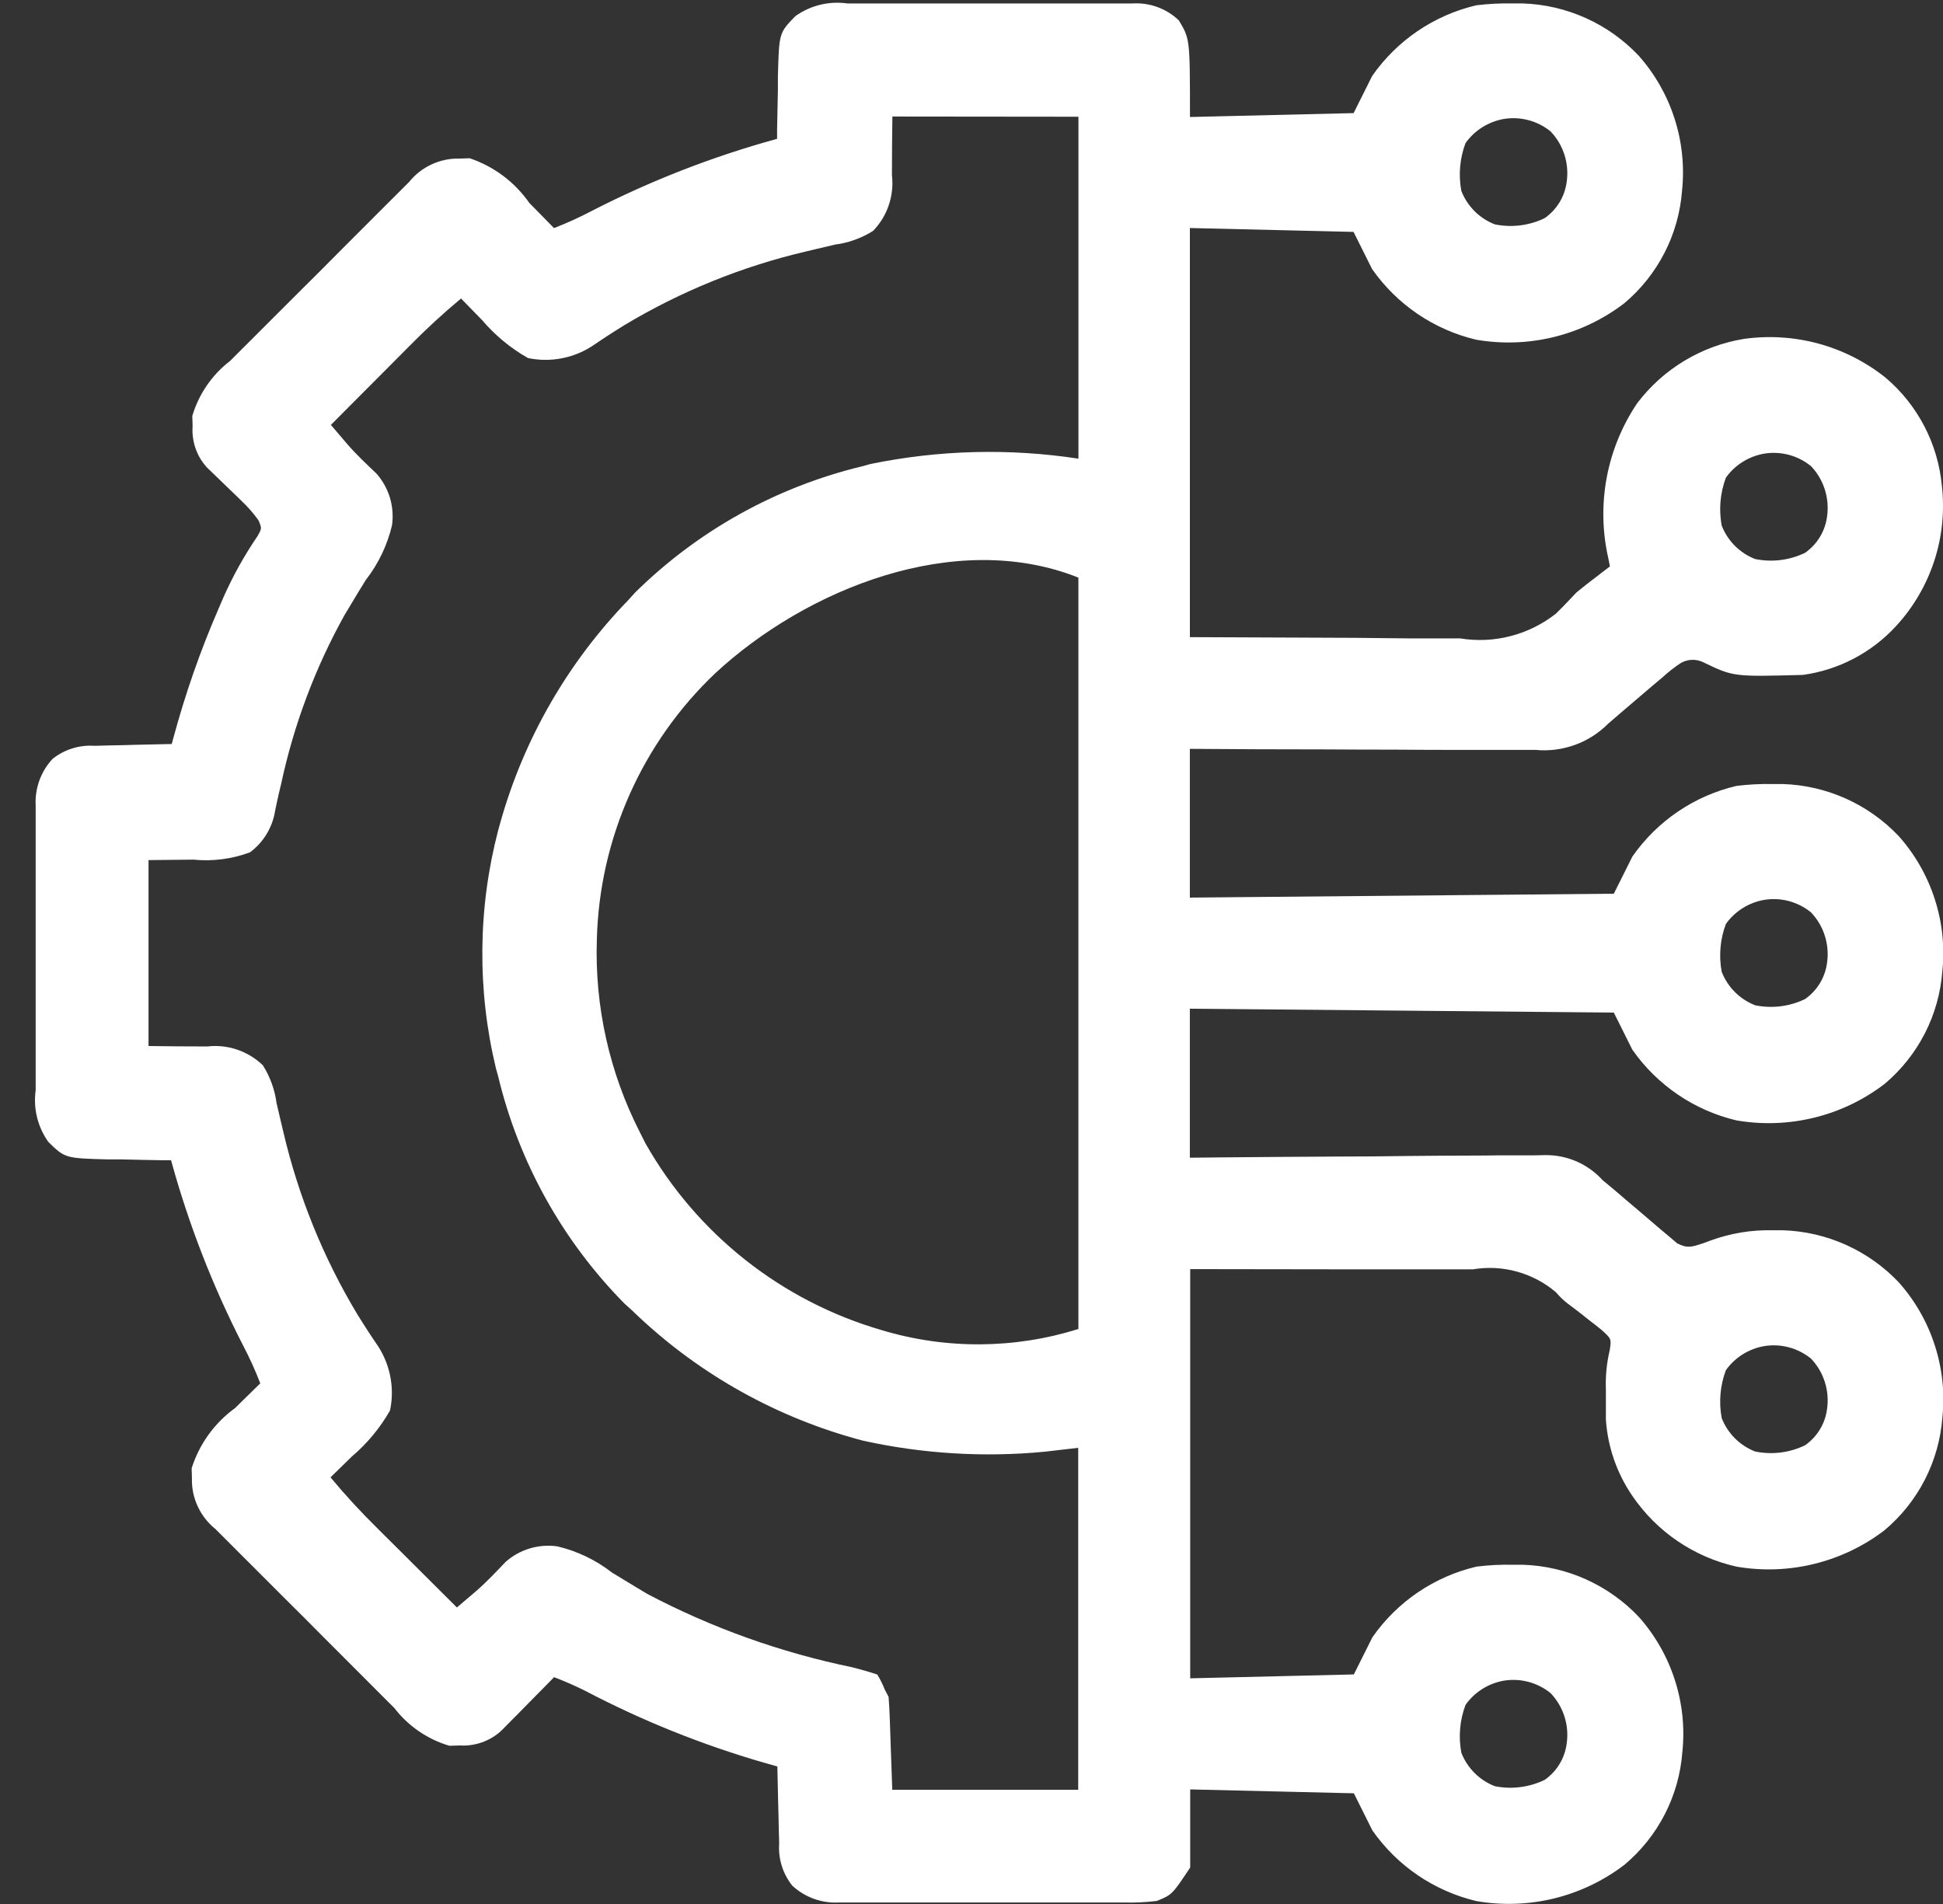 <svg width="50" height="49" viewBox="0 0 50 49" fill="none" xmlns="http://www.w3.org/2000/svg">
<rect x="0" y="0" width="50" height="49" fill="#333333" stroke="none"/>
<path d="M21.808 0.089H22.066C22.346 0.089 22.627 0.089 22.907 0.089H23.493H24.721C25.245 0.089 25.769 0.089 26.293 0.089C26.696 0.089 27.099 0.089 27.503 0.089H28.083C28.353 0.089 28.623 0.089 28.894 0.089H29.135C29.354 0.075 29.574 0.106 29.78 0.18C29.987 0.255 30.176 0.372 30.335 0.523C30.622 1.001 30.622 1.001 30.622 3.011L34.833 2.911L35.311 1.954C35.95 1.038 36.904 0.391 37.991 0.136C38.3 0.098 38.612 0.082 38.924 0.088H39.177C40.313 0.123 41.389 0.607 42.17 1.434C42.586 1.904 42.9 2.454 43.092 3.052C43.284 3.649 43.35 4.28 43.285 4.904C43.243 5.462 43.09 6.006 42.835 6.504C42.579 7.002 42.227 7.444 41.799 7.804C41.263 8.215 40.648 8.51 39.992 8.672C39.336 8.833 38.654 8.857 37.989 8.743C36.903 8.487 35.949 7.839 35.309 6.925L34.831 5.968L30.62 5.868V16.397L34.897 16.415L36.24 16.429H37.04C37.217 16.429 37.395 16.429 37.572 16.429C38.005 16.5 38.449 16.48 38.873 16.37C39.299 16.26 39.696 16.063 40.041 15.791C40.222 15.614 40.394 15.431 40.568 15.247C40.735 15.11 40.904 14.976 41.076 14.847L41.284 14.687L41.429 14.577L41.383 14.347C41.231 13.668 41.219 12.966 41.348 12.282C41.477 11.598 41.745 10.948 42.134 10.372C42.804 9.49 43.788 8.899 44.881 8.721C45.523 8.632 46.176 8.674 46.801 8.844C47.426 9.015 48.01 9.312 48.517 9.715C49.348 10.417 49.87 11.418 49.971 12.501C50.045 13.151 49.979 13.81 49.776 14.432C49.573 15.055 49.239 15.626 48.796 16.108C48.167 16.795 47.318 17.241 46.396 17.369C44.607 17.417 44.607 17.417 43.832 17.044C43.741 16.999 43.639 16.977 43.538 16.981C43.436 16.985 43.337 17.014 43.249 17.065C43.082 17.176 42.924 17.3 42.777 17.436L42.499 17.669L41.869 18.207L41.703 18.349L41.385 18.623C41.143 18.867 40.85 19.055 40.526 19.171C40.203 19.288 39.858 19.332 39.516 19.299H39.224C38.907 19.299 38.589 19.299 38.272 19.299H37.611C37.032 19.299 36.452 19.297 35.873 19.292C35.282 19.292 34.69 19.29 34.099 19.286C32.939 19.286 31.779 19.281 30.619 19.272V23.1L41.529 23L42.007 22.043C42.646 21.127 43.6 20.48 44.687 20.225C44.996 20.187 45.308 20.171 45.62 20.177H45.873C47.009 20.212 48.085 20.696 48.866 21.523C49.283 21.993 49.597 22.544 49.789 23.142C49.982 23.739 50.048 24.37 49.983 24.995C49.941 25.553 49.788 26.097 49.533 26.595C49.277 27.093 48.925 27.535 48.497 27.895C47.961 28.306 47.346 28.601 46.69 28.762C46.034 28.924 45.352 28.948 44.687 28.834C43.601 28.578 42.647 27.93 42.007 27.016L41.529 26.059L30.619 25.959V29.794L31.512 29.785C32.486 29.776 33.461 29.769 34.435 29.764C35.026 29.764 35.616 29.759 36.207 29.75C36.777 29.744 37.347 29.74 37.918 29.739C38.135 29.739 38.352 29.737 38.57 29.733C38.87 29.733 39.18 29.733 39.485 29.733L39.756 29.727C40.035 29.723 40.312 29.778 40.569 29.889C40.825 30.001 41.054 30.166 41.242 30.373L41.559 30.636L41.859 30.894L42.182 31.167C42.369 31.326 42.556 31.485 42.742 31.646L42.966 31.833L43.157 31.996C43.427 32.137 43.536 32.089 43.827 31.996L44.016 31.926C44.529 31.738 45.074 31.648 45.621 31.661H45.874C47.01 31.696 48.086 32.18 48.867 33.007C49.284 33.477 49.598 34.028 49.79 34.626C49.983 35.223 50.049 35.855 49.984 36.479C49.942 37.037 49.789 37.581 49.534 38.079C49.278 38.577 48.926 39.019 48.498 39.379C47.962 39.79 47.347 40.085 46.691 40.246C46.035 40.408 45.353 40.432 44.688 40.318C43.596 40.074 42.638 39.424 42.008 38.5C41.608 37.917 41.372 37.238 41.325 36.533C41.325 36.409 41.325 36.409 41.325 36.283C41.325 36.198 41.325 36.112 41.325 36.024C41.325 35.936 41.325 35.855 41.325 35.767C41.311 35.422 41.345 35.076 41.425 34.74C41.468 34.455 41.468 34.455 41.205 34.218C41.096 34.13 40.986 34.044 40.875 33.96L40.716 33.833C40.606 33.746 40.496 33.662 40.384 33.579C40.256 33.486 40.141 33.378 40.04 33.257C39.748 33.008 39.405 32.827 39.035 32.725C38.666 32.623 38.278 32.603 37.9 32.667H37.344H36.828C36.194 32.667 35.559 32.667 34.928 32.667L30.628 32.661V43.192L34.839 43.092L35.317 42.135C35.956 41.219 36.91 40.572 37.997 40.317C38.306 40.279 38.618 40.263 38.93 40.269H39.183C40.319 40.304 41.395 40.788 42.176 41.615C42.593 42.085 42.907 42.636 43.099 43.234C43.292 43.831 43.358 44.462 43.293 45.087C43.251 45.645 43.098 46.189 42.843 46.687C42.587 47.185 42.235 47.627 41.807 47.987C41.271 48.398 40.656 48.693 40 48.855C39.344 49.016 38.662 49.04 37.997 48.926C36.911 48.669 35.957 48.022 35.317 47.108L34.839 46.151L30.628 46.051V48.061C30.162 48.761 30.162 48.761 29.767 48.922C29.484 48.956 29.199 48.969 28.914 48.961H28.656C28.376 48.961 28.095 48.961 27.815 48.961H27.229H26.001C25.477 48.961 24.953 48.961 24.429 48.961C24.026 48.961 23.622 48.961 23.219 48.961H22.639C22.369 48.961 22.099 48.961 21.828 48.961H21.587C21.368 48.973 21.149 48.94 20.943 48.866C20.737 48.791 20.548 48.676 20.387 48.527C20.142 48.219 20.022 47.83 20.051 47.437L20.041 47.088L20.034 46.727L20.024 46.36C20.016 46.061 20.009 45.761 20.004 45.46L19.649 45.36C18.061 44.9 16.522 44.281 15.058 43.513C14.795 43.381 14.535 43.269 14.258 43.162L14.124 43.3L13.517 43.916L13.305 44.132L13.099 44.339L12.911 44.53C12.767 44.666 12.597 44.77 12.411 44.837C12.225 44.904 12.027 44.932 11.83 44.92L11.565 44.928C11.001 44.762 10.504 44.421 10.146 43.954L9.983 43.792L9.455 43.263L9.086 42.894L8.315 42.122C7.986 41.789 7.656 41.459 7.326 41.133L6.565 40.371L6.2 40.007L5.691 39.497L5.539 39.346C5.347 39.191 5.193 38.993 5.089 38.769C4.984 38.545 4.933 38.3 4.939 38.053C4.939 37.965 4.934 37.878 4.931 37.788C5.128 37.164 5.521 36.619 6.052 36.235L6.24 36.049L6.698 35.601C6.57 35.269 6.423 34.944 6.257 34.629C5.476 33.107 4.854 31.509 4.402 29.859H4.174C3.831 29.854 3.489 29.846 3.146 29.838H2.787C1.675 29.808 1.675 29.808 1.244 29.388C0.969 29.002 0.852 28.525 0.918 28.056C0.918 27.971 0.918 27.886 0.918 27.798C0.918 27.518 0.918 27.237 0.918 26.957C0.918 26.762 0.918 26.566 0.918 26.371C0.918 25.962 0.918 25.552 0.918 25.143C0.918 24.619 0.918 24.095 0.918 23.571C0.918 23.168 0.918 22.764 0.918 22.361C0.918 22.168 0.918 21.975 0.918 21.782C0.918 21.512 0.918 21.241 0.918 20.971C0.918 20.852 0.918 20.852 0.918 20.73C0.906 20.511 0.939 20.292 1.013 20.086C1.088 19.88 1.203 19.691 1.352 19.53C1.66 19.285 2.049 19.165 2.442 19.194L2.791 19.184L3.152 19.177L3.519 19.167C3.818 19.159 4.118 19.152 4.419 19.147L4.464 18.983C4.769 17.853 5.155 16.746 5.621 15.672L5.75 15.372C5.994 14.822 6.287 14.296 6.626 13.799C6.739 13.599 6.739 13.599 6.653 13.393C6.525 13.212 6.379 13.045 6.218 12.893L6.039 12.719L5.853 12.54L5.488 12.187L5.325 12.03C5.195 11.888 5.095 11.721 5.032 11.539C4.969 11.357 4.943 11.164 4.956 10.972C4.956 10.884 4.951 10.797 4.948 10.707C5.114 10.143 5.455 9.646 5.922 9.288L6.084 9.125L6.613 8.597L6.982 8.228L7.754 7.457C8.087 7.128 8.417 6.798 8.742 6.468L9.504 5.706L9.868 5.341L10.378 4.833L10.529 4.681C10.684 4.489 10.881 4.335 11.106 4.231C11.33 4.127 11.575 4.075 11.822 4.081L12.087 4.073C12.709 4.282 13.247 4.685 13.622 5.224L13.808 5.412L14.256 5.87C14.588 5.742 14.913 5.594 15.228 5.428C16.749 4.647 18.348 4.025 19.997 3.573V3.345C20.002 3.002 20.01 2.66 20.018 2.317V1.958C20.048 0.846 20.048 0.846 20.468 0.415C20.856 0.138 21.336 0.021 21.808 0.089ZM22.964 2.999C22.955 3.756 22.955 3.756 22.953 4.513C22.983 4.772 22.954 5.034 22.871 5.281C22.787 5.528 22.65 5.753 22.469 5.941C22.173 6.128 21.84 6.249 21.493 6.294L21.007 6.408L20.747 6.47C19.097 6.856 17.517 7.497 16.064 8.37L15.81 8.529C15.648 8.632 15.488 8.737 15.329 8.845C15.08 9.024 14.796 9.15 14.496 9.213C14.196 9.277 13.886 9.277 13.586 9.214C13.137 8.959 12.736 8.627 12.402 8.233L12.244 8.072L11.864 7.682C11.401 8.067 10.964 8.471 10.543 8.898L10.366 9.076L9.813 9.632L9.435 10.011L8.515 10.935L8.789 11.256L8.943 11.437C9.176 11.704 9.433 11.945 9.689 12.189C9.847 12.368 9.964 12.579 10.034 12.808C10.102 13.037 10.121 13.278 10.089 13.515C9.968 14.028 9.738 14.508 9.415 14.924C9.29 15.124 9.166 15.327 9.043 15.534L8.863 15.834C8.111 17.188 7.564 18.645 7.238 20.159L7.179 20.407C7.144 20.561 7.11 20.715 7.079 20.87C7.011 21.296 6.779 21.678 6.433 21.935C5.968 22.108 5.47 22.172 4.976 22.123L3.822 22.135V26.92C4.579 26.929 4.579 26.929 5.336 26.931C5.595 26.901 5.857 26.929 6.104 27.013C6.351 27.097 6.576 27.234 6.764 27.415C6.951 27.711 7.072 28.044 7.117 28.391C7.154 28.553 7.192 28.715 7.231 28.877L7.293 29.137C7.679 30.787 8.32 32.367 9.193 33.82L9.352 34.074C9.455 34.236 9.56 34.396 9.668 34.555C9.847 34.804 9.972 35.087 10.036 35.388C10.1 35.688 10.1 35.998 10.037 36.298C9.782 36.747 9.45 37.148 9.056 37.482L8.895 37.64L8.505 38.02C8.89 38.483 9.294 38.92 9.721 39.341L9.899 39.518L10.455 40.071L10.834 40.449L11.758 41.369L12.079 41.095L12.26 40.941C12.527 40.708 12.768 40.451 13.012 40.195C13.191 40.037 13.402 39.919 13.631 39.85C13.86 39.781 14.101 39.763 14.338 39.795C14.851 39.916 15.331 40.145 15.747 40.469L16.357 40.84L16.657 41.02C18.318 41.895 20.094 42.53 21.933 42.908C22.149 42.963 22.364 43.024 22.575 43.094C22.65 43.215 22.714 43.344 22.766 43.477L22.866 43.668C22.881 43.848 22.89 44.029 22.896 44.21L22.907 44.503L22.919 44.876L22.961 46.06H27.746V37.26L26.885 37.36C25.317 37.511 23.734 37.414 22.196 37.073L21.964 37.009C19.821 36.403 17.862 35.274 16.264 33.723L16.071 33.549C14.473 31.93 13.348 29.906 12.818 27.694L12.762 27.494C12.277 25.481 12.296 23.379 12.818 21.375L12.882 21.144C13.488 19.001 14.617 17.042 16.168 15.444L16.342 15.251C17.961 13.653 19.985 12.529 22.197 11.998L22.397 11.942C24.16 11.579 25.973 11.532 27.752 11.804V3.004L22.964 2.999ZM37.713 3.681C37.565 4.074 37.528 4.5 37.605 4.913C37.681 5.108 37.797 5.286 37.945 5.434C38.093 5.582 38.27 5.698 38.466 5.774C38.901 5.863 39.352 5.807 39.752 5.613C39.904 5.506 40.033 5.369 40.13 5.21C40.227 5.052 40.29 4.874 40.315 4.69C40.35 4.455 40.332 4.215 40.26 3.988C40.189 3.761 40.066 3.554 39.902 3.382C39.736 3.247 39.543 3.149 39.336 3.093C39.129 3.038 38.913 3.027 38.702 3.061C38.304 3.13 37.949 3.352 37.714 3.681H37.713ZM44.413 12.294C44.265 12.687 44.228 13.113 44.305 13.526C44.381 13.721 44.497 13.899 44.645 14.047C44.793 14.195 44.971 14.311 45.166 14.387C45.601 14.476 46.053 14.419 46.452 14.226C46.604 14.119 46.733 13.982 46.83 13.823C46.927 13.665 46.99 13.487 47.015 13.303C47.05 13.068 47.032 12.828 46.96 12.601C46.889 12.374 46.766 12.167 46.602 11.995C46.436 11.86 46.243 11.762 46.036 11.706C45.829 11.651 45.613 11.64 45.402 11.674C45.004 11.742 44.648 11.964 44.413 12.293V12.294ZM18.404 17.328C17.471 18.214 16.722 19.276 16.2 20.451C15.677 21.627 15.391 22.895 15.359 24.181C15.302 25.895 15.681 27.596 16.459 29.125L16.614 29.432C17.936 31.763 20.117 33.486 22.691 34.232C24.343 34.729 26.105 34.718 27.751 34.202V14.865C24.585 13.604 20.744 15.159 18.404 17.328ZM44.413 23.778C44.265 24.171 44.228 24.597 44.305 25.01C44.381 25.205 44.497 25.383 44.645 25.531C44.793 25.679 44.971 25.795 45.166 25.871C45.601 25.96 46.053 25.904 46.452 25.71C46.604 25.603 46.733 25.466 46.83 25.307C46.927 25.148 46.99 24.971 47.015 24.787C47.05 24.552 47.032 24.312 46.96 24.085C46.889 23.858 46.766 23.651 46.602 23.479C46.436 23.344 46.243 23.246 46.036 23.19C45.829 23.135 45.613 23.124 45.402 23.158C45.004 23.226 44.648 23.449 44.413 23.778ZM44.413 35.262C44.265 35.655 44.228 36.081 44.305 36.494C44.381 36.689 44.497 36.867 44.645 37.015C44.793 37.163 44.971 37.279 45.166 37.355C45.601 37.444 46.053 37.388 46.452 37.194C46.604 37.087 46.733 36.95 46.83 36.791C46.927 36.633 46.99 36.455 47.015 36.271C47.05 36.036 47.032 35.796 46.96 35.569C46.889 35.342 46.766 35.135 46.602 34.963C46.436 34.828 46.243 34.73 46.036 34.674C45.829 34.619 45.613 34.608 45.402 34.642C45.004 34.71 44.648 34.933 44.413 35.262ZM37.713 43.875C37.565 44.268 37.528 44.694 37.605 45.107C37.681 45.302 37.797 45.48 37.945 45.628C38.093 45.776 38.27 45.892 38.466 45.968C38.901 46.056 39.353 45.998 39.752 45.804C39.904 45.697 40.033 45.56 40.13 45.401C40.227 45.242 40.29 45.065 40.315 44.881C40.35 44.646 40.332 44.406 40.26 44.179C40.189 43.952 40.066 43.745 39.902 43.573C39.736 43.438 39.543 43.34 39.336 43.284C39.129 43.229 38.913 43.218 38.702 43.252C38.303 43.321 37.948 43.544 37.714 43.874L37.713 43.875Z" fill="white"/>
</svg>
